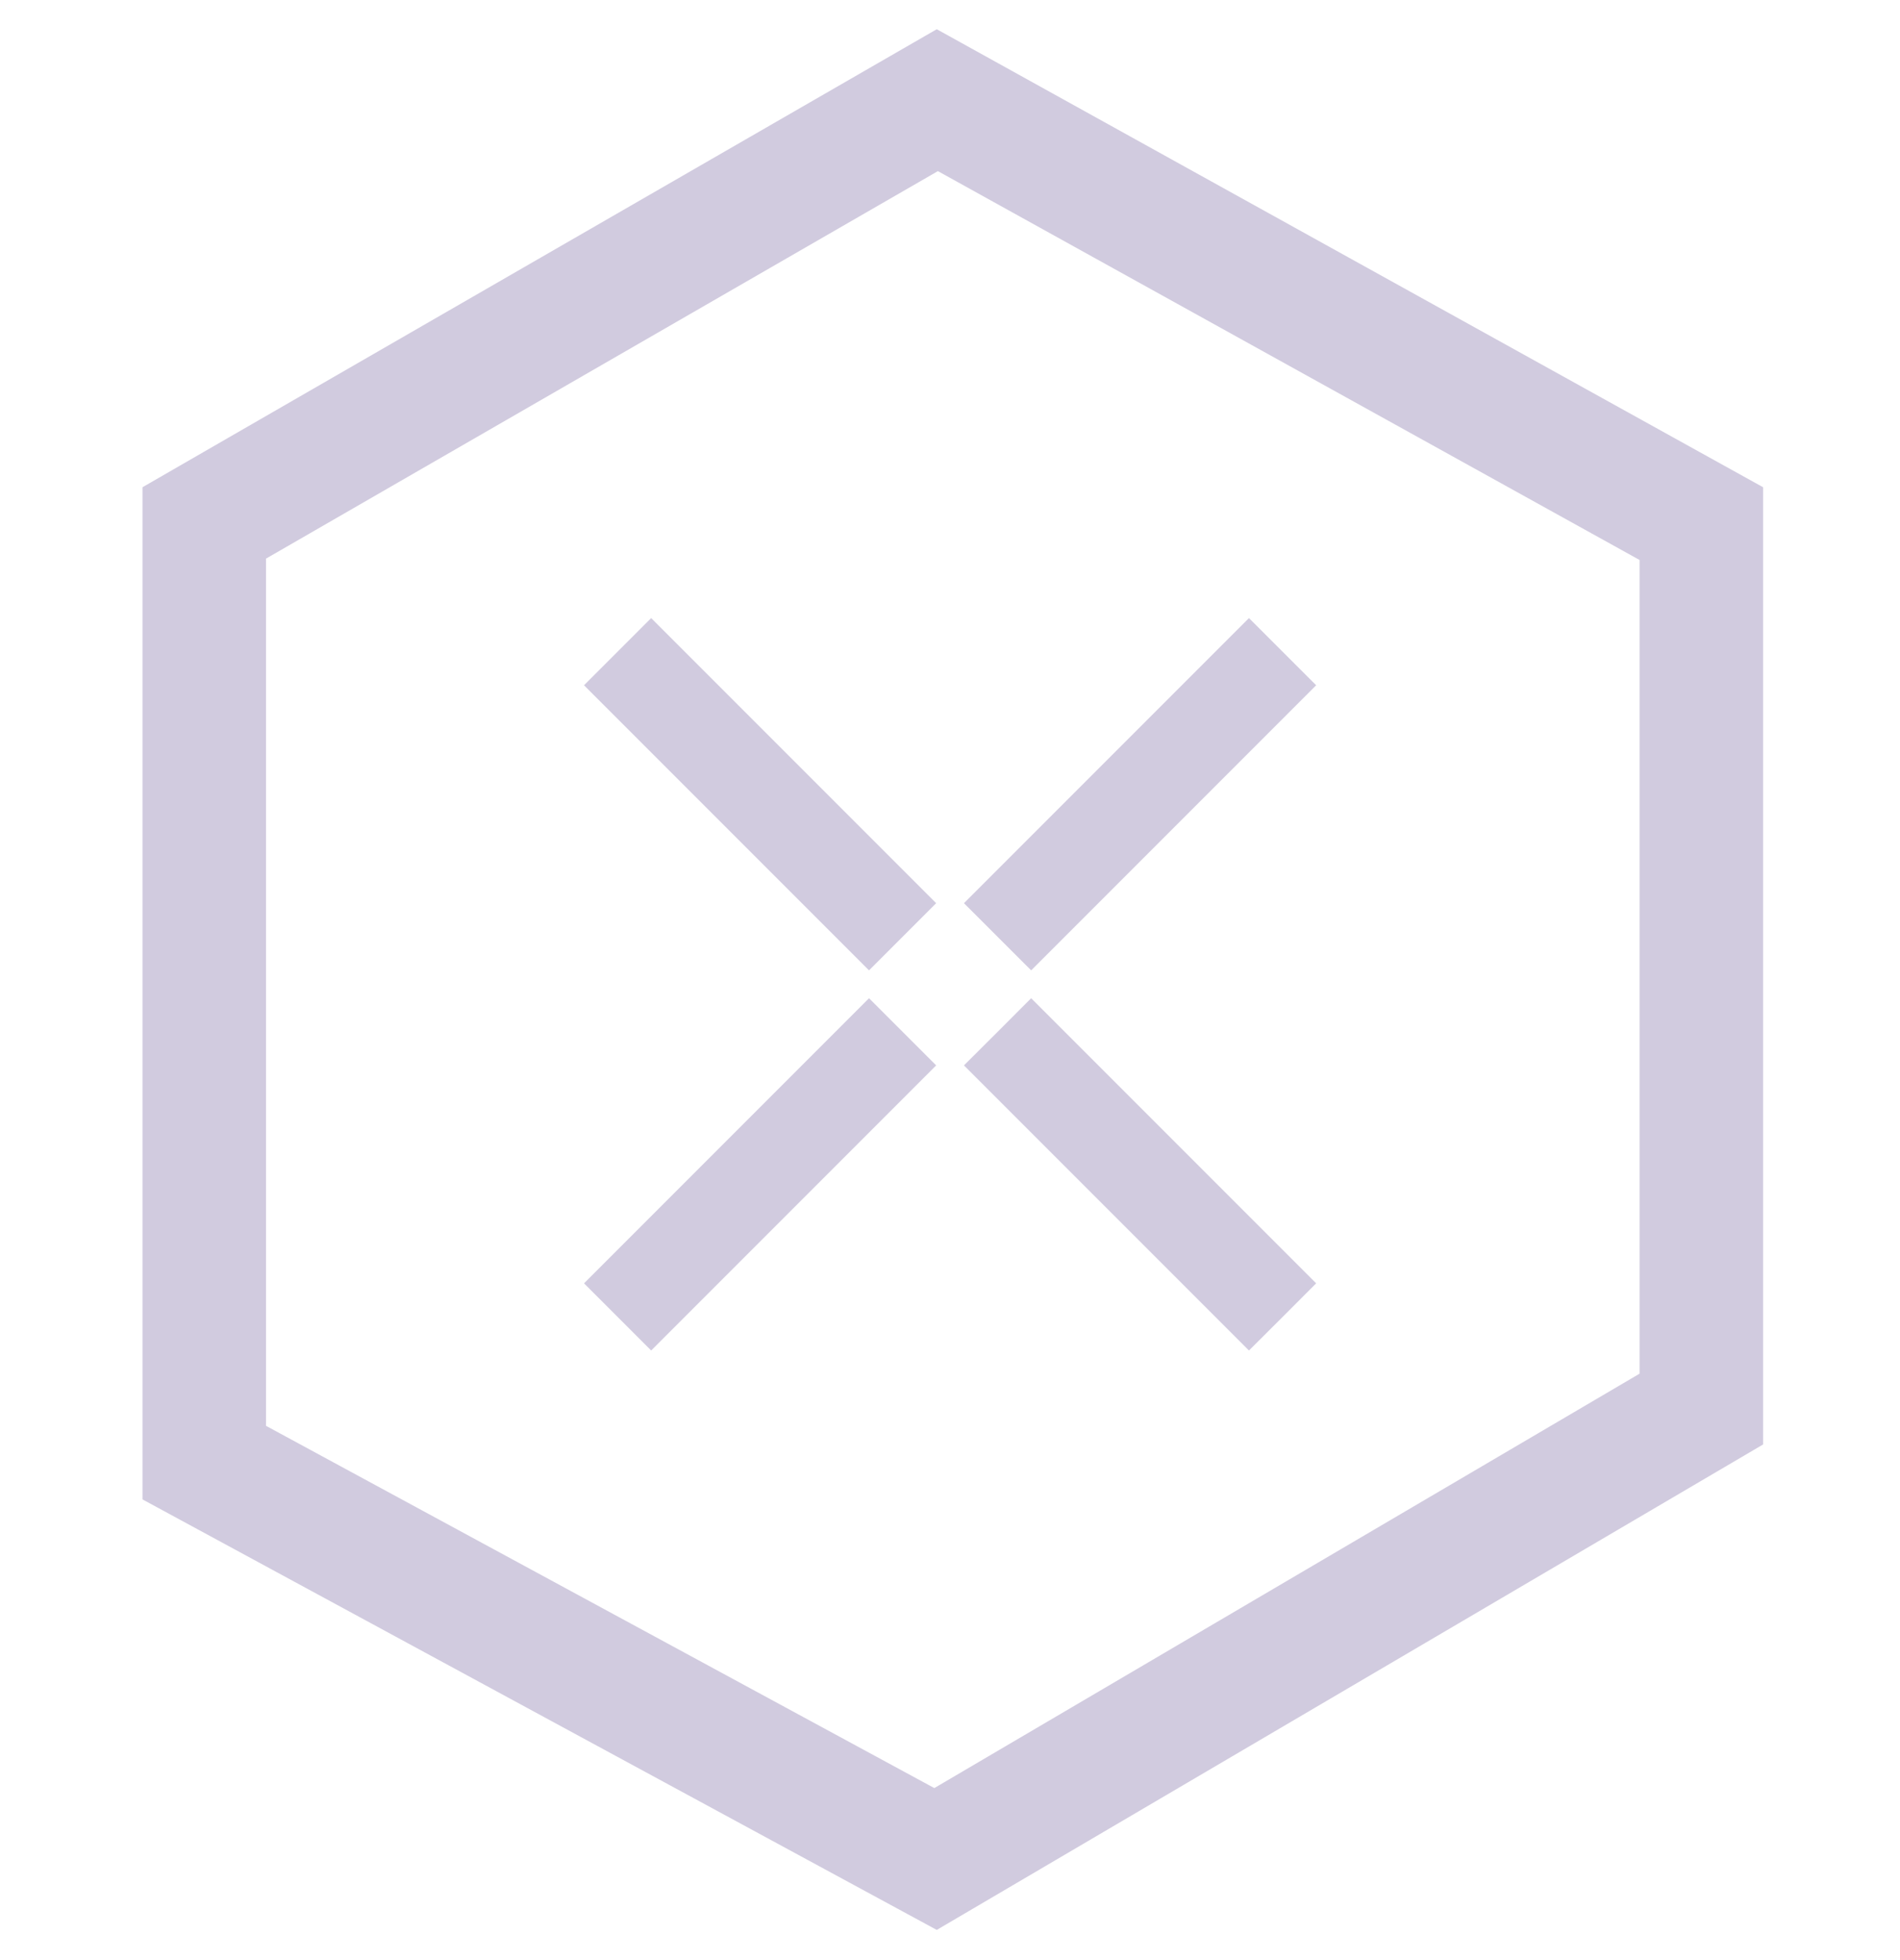 <svg width="32" height="33" viewBox="0 0 32 33" fill="none" xmlns="http://www.w3.org/2000/svg">
<path d="M29.694 8.203V24.319L15.777 32.492L2.4 25.244V8.203L15.777 0.492L29.694 8.203ZM4.48 9.405V24.005L15.736 30.104L27.614 23.127V9.428L15.796 2.881L4.48 9.405Z" fill="#D1CBDF"/>
<path d="M15.767 17.937L10.967 22.737L9.836 21.606L14.636 16.806L15.767 17.937ZM22.167 21.606L21.602 22.172L21.035 22.737L16.235 17.937L16.802 17.372L17.367 16.806L22.167 21.606ZM15.767 15.206L14.636 16.337L9.836 11.537L10.967 10.406L15.767 15.206ZM22.167 11.537L17.367 16.337L16.235 15.206L21.035 10.406L22.167 11.537Z" fill="#D1CBDF"/>
</svg>
